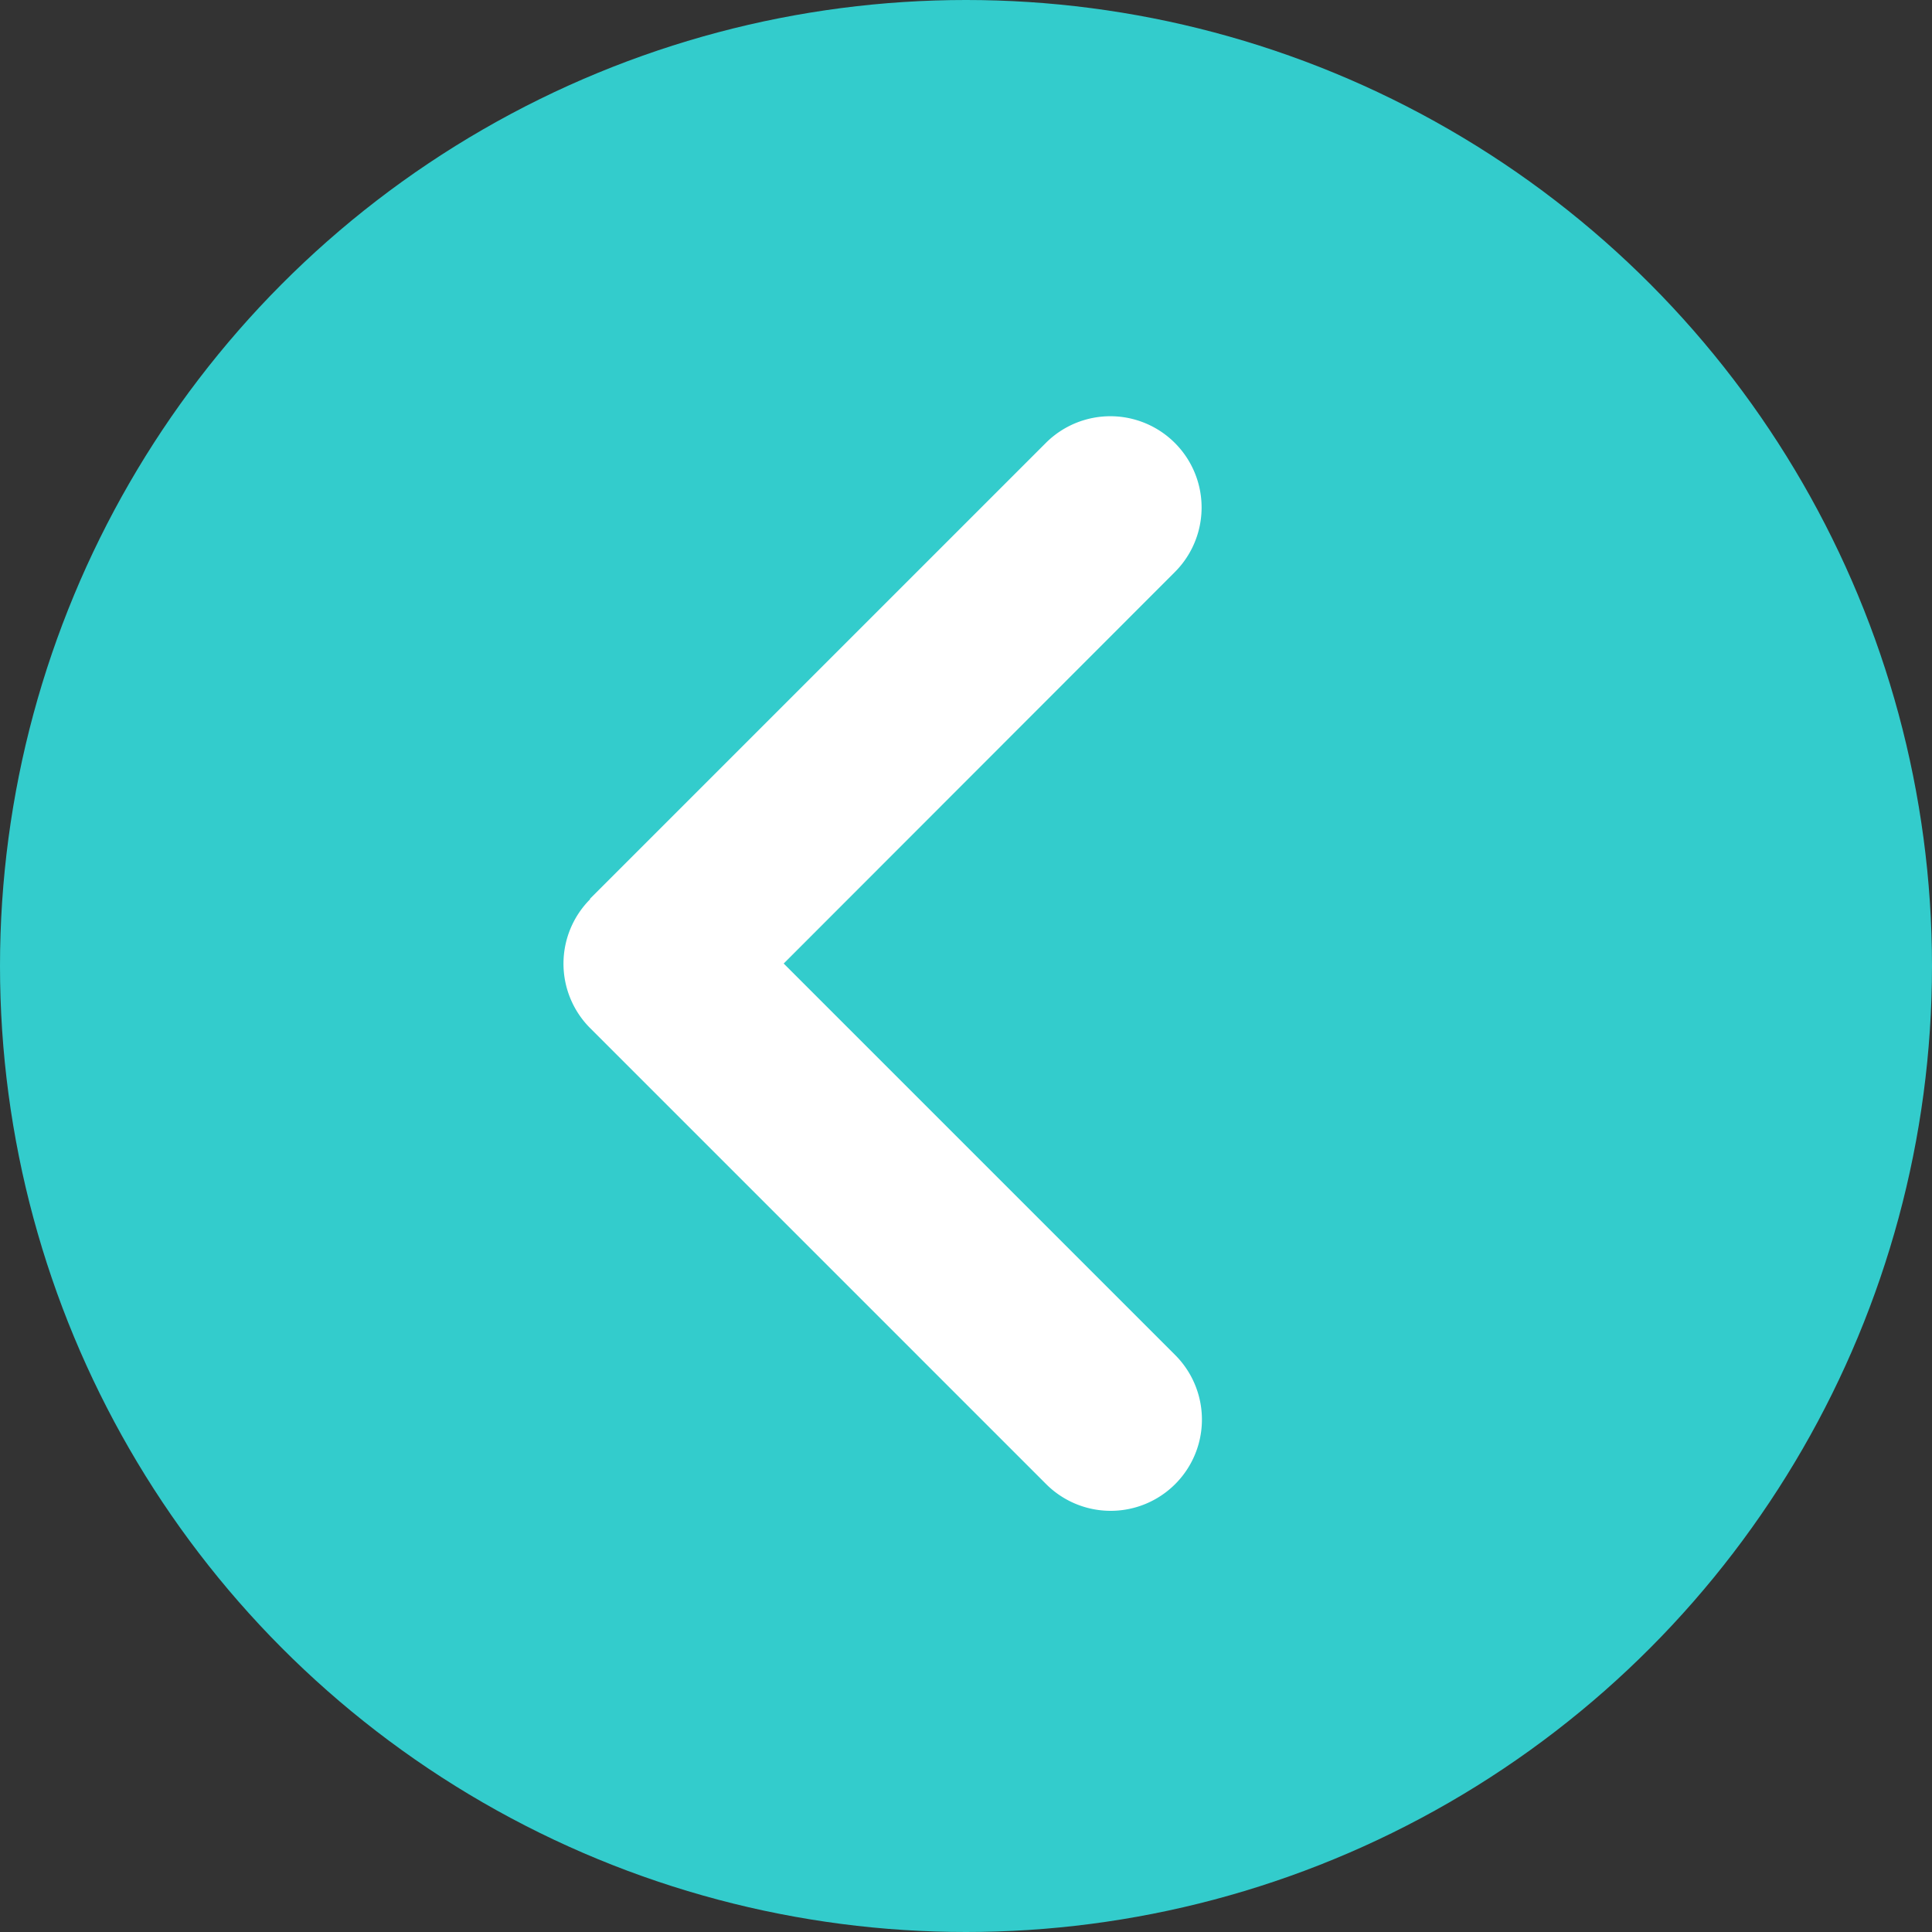 <svg xmlns="http://www.w3.org/2000/svg" width="36" height="36" viewBox="0 0 36 36">
  <rect x="0" y="0" width="36" height="36" fill="#333333" stroke="none"/>
  <g id="Group_147" data-name="Group 147" transform="translate(-305 -6178)">
    <circle id="Ellipse_14" data-name="Ellipse 14" cx="18" cy="18" r="18" transform="translate(305 6178)" fill="#3cc"/>
    <path id="angle-left" d="M32.523,72.923a1.7,1.7,0,0,0,0,2.405l8.495,8.495a1.7,1.7,0,0,0,2.405-2.405l-7.295-7.295,7.289-7.295a1.7,1.7,0,0,0-2.405-2.405l-8.495,8.495Z" transform="translate(283.475 6121.831)" fill="#fff"/>
  </g>
</svg>
